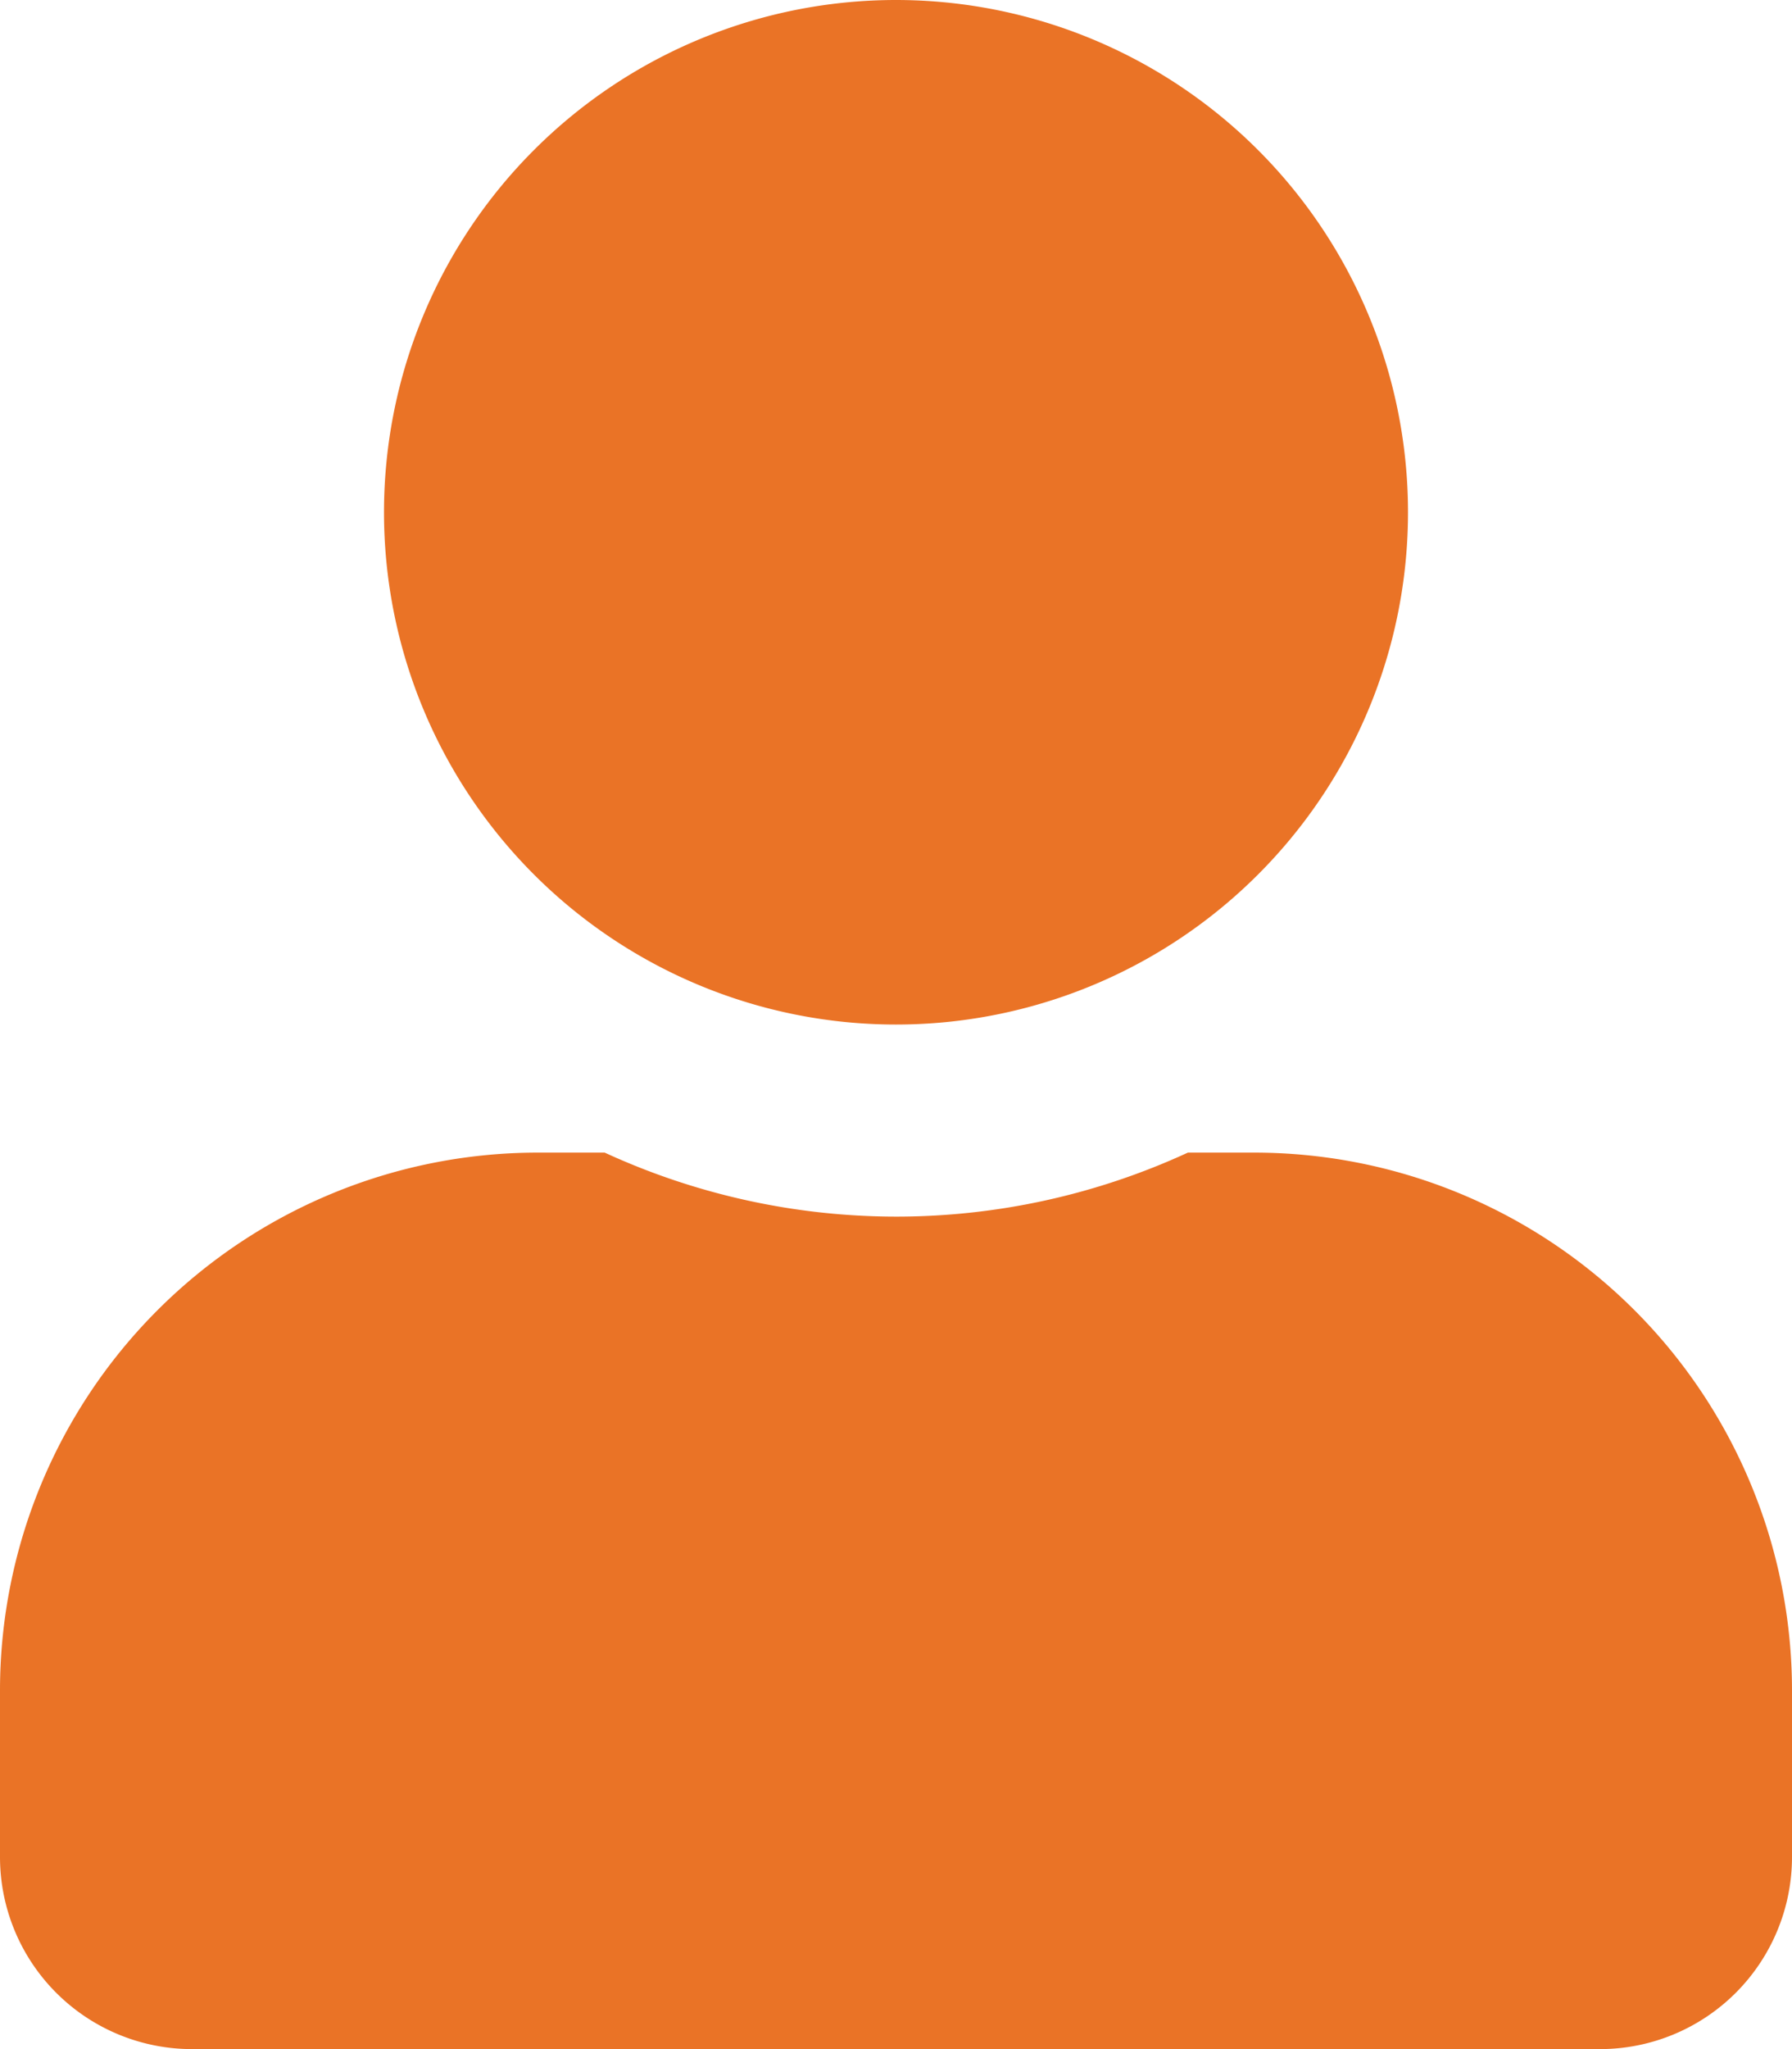 <svg xmlns="http://www.w3.org/2000/svg" width="26.25" height="30" viewBox="0 0 26.25 30"><path d="M13.125-11.25a7.5,7.5,0,0,0,7.5-7.5,7.5,7.5,0,0,0-7.5-7.5,7.5,7.5,0,0,0-7.5,7.5A7.5,7.5,0,0,0,13.125-11.25Zm5.25,1.875H17.4a10.211,10.211,0,0,1-4.271.937,10.231,10.231,0,0,1-4.271-.937H7.875A7.877,7.877,0,0,0,0-1.5V.937A2.813,2.813,0,0,0,2.812,3.75H23.437A2.813,2.813,0,0,0,26.25.937V-1.5A7.877,7.877,0,0,0,18.375-9.375Z" transform="translate(0 26.25)" fill="#ea7326"/></svg>